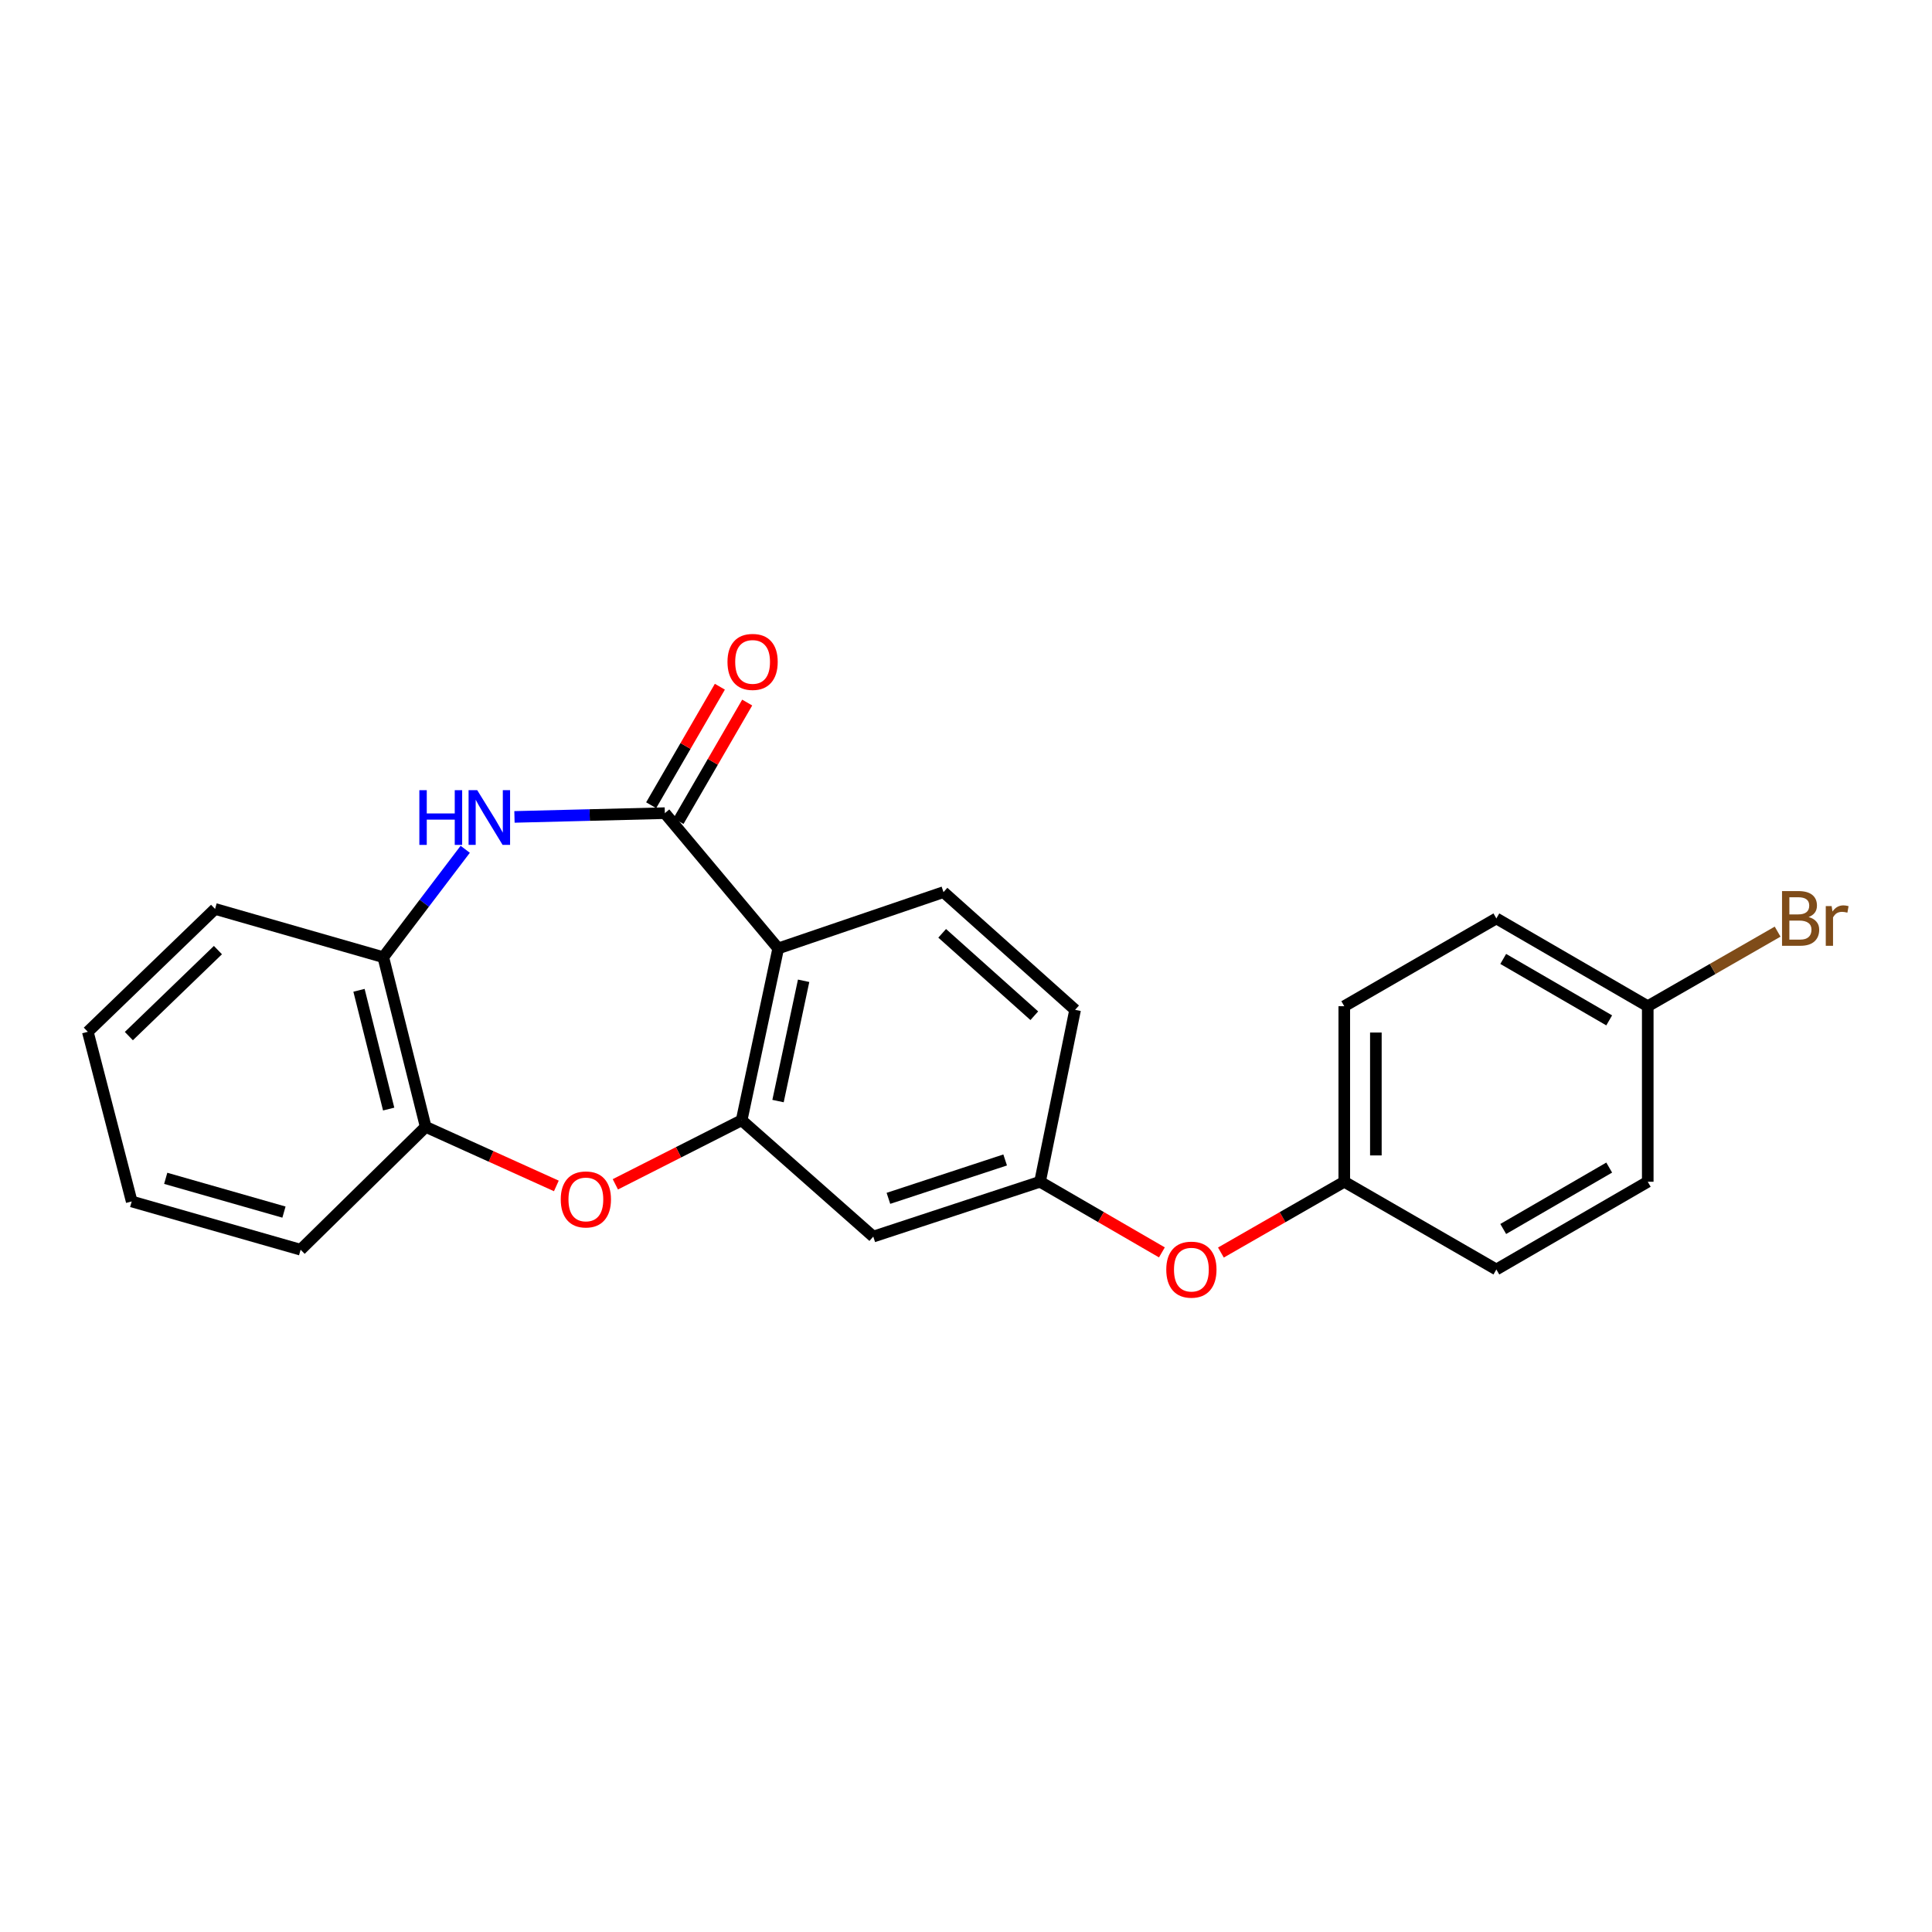 <?xml version='1.0' encoding='iso-8859-1'?>
<svg version='1.1' baseProfile='full'
              xmlns='http://www.w3.org/2000/svg'
                      xmlns:rdkit='http://www.rdkit.org/xml'
                      xmlns:xlink='http://www.w3.org/1999/xlink'
                  xml:space='preserve'
width='1000px' height='1000px' viewBox='0 0 1000 1000'>
<!-- END OF HEADER -->
<rect style='opacity:1.0;fill:#FFFFFF;stroke:none' width='1000' height='1000' x='0' y='0'> </rect>
<path class='bond-0' d='M 344.118,420.887 L 402.798,490.906' style='fill:none;fill-rule:evenodd;stroke:#000000;stroke-width:6px;stroke-linecap:butt;stroke-linejoin:miter;stroke-opacity:1' />
<path class='bond-2' d='M 344.118,420.887 L 305.203,421.86' style='fill:none;fill-rule:evenodd;stroke:#000000;stroke-width:6px;stroke-linecap:butt;stroke-linejoin:miter;stroke-opacity:1' />
<path class='bond-2' d='M 305.203,421.86 L 266.288,422.833' style='fill:none;fill-rule:evenodd;stroke:#0000FF;stroke-width:6px;stroke-linecap:butt;stroke-linejoin:miter;stroke-opacity:1' />
<path class='bond-8' d='M 351.192,424.988 L 368.97,394.316' style='fill:none;fill-rule:evenodd;stroke:#000000;stroke-width:6px;stroke-linecap:butt;stroke-linejoin:miter;stroke-opacity:1' />
<path class='bond-8' d='M 368.97,394.316 L 386.749,363.644' style='fill:none;fill-rule:evenodd;stroke:#FF0000;stroke-width:6px;stroke-linecap:butt;stroke-linejoin:miter;stroke-opacity:1' />
<path class='bond-8' d='M 337.044,416.787 L 354.822,386.115' style='fill:none;fill-rule:evenodd;stroke:#000000;stroke-width:6px;stroke-linecap:butt;stroke-linejoin:miter;stroke-opacity:1' />
<path class='bond-8' d='M 354.822,386.115 L 372.601,355.443' style='fill:none;fill-rule:evenodd;stroke:#FF0000;stroke-width:6px;stroke-linecap:butt;stroke-linejoin:miter;stroke-opacity:1' />
<path class='bond-1' d='M 402.798,490.906 L 383.874,579.849' style='fill:none;fill-rule:evenodd;stroke:#000000;stroke-width:6px;stroke-linecap:butt;stroke-linejoin:miter;stroke-opacity:1' />
<path class='bond-1' d='M 415.955,507.651 L 402.708,569.911' style='fill:none;fill-rule:evenodd;stroke:#000000;stroke-width:6px;stroke-linecap:butt;stroke-linejoin:miter;stroke-opacity:1' />
<path class='bond-7' d='M 402.798,490.906 L 488.352,461.761' style='fill:none;fill-rule:evenodd;stroke:#000000;stroke-width:6px;stroke-linecap:butt;stroke-linejoin:miter;stroke-opacity:1' />
<path class='bond-3' d='M 383.874,579.849 L 351.189,596.425' style='fill:none;fill-rule:evenodd;stroke:#000000;stroke-width:6px;stroke-linecap:butt;stroke-linejoin:miter;stroke-opacity:1' />
<path class='bond-3' d='M 351.189,596.425 L 318.504,613.002' style='fill:none;fill-rule:evenodd;stroke:#FF0000;stroke-width:6px;stroke-linecap:butt;stroke-linejoin:miter;stroke-opacity:1' />
<path class='bond-6' d='M 383.874,579.849 L 452.003,640.056' style='fill:none;fill-rule:evenodd;stroke:#000000;stroke-width:6px;stroke-linecap:butt;stroke-linejoin:miter;stroke-opacity:1' />
<path class='bond-4' d='M 240.801,439.587 L 219.597,467.513' style='fill:none;fill-rule:evenodd;stroke:#0000FF;stroke-width:6px;stroke-linecap:butt;stroke-linejoin:miter;stroke-opacity:1' />
<path class='bond-4' d='M 219.597,467.513 L 198.393,495.439' style='fill:none;fill-rule:evenodd;stroke:#000000;stroke-width:6px;stroke-linecap:butt;stroke-linejoin:miter;stroke-opacity:1' />
<path class='bond-23' d='M 287.969,613.835 L 254.151,598.545' style='fill:none;fill-rule:evenodd;stroke:#FF0000;stroke-width:6px;stroke-linecap:butt;stroke-linejoin:miter;stroke-opacity:1' />
<path class='bond-23' d='M 254.151,598.545 L 220.333,583.256' style='fill:none;fill-rule:evenodd;stroke:#000000;stroke-width:6px;stroke-linecap:butt;stroke-linejoin:miter;stroke-opacity:1' />
<path class='bond-5' d='M 198.393,495.439 L 220.333,583.256' style='fill:none;fill-rule:evenodd;stroke:#000000;stroke-width:6px;stroke-linecap:butt;stroke-linejoin:miter;stroke-opacity:1' />
<path class='bond-5' d='M 185.818,512.576 L 201.177,574.047' style='fill:none;fill-rule:evenodd;stroke:#000000;stroke-width:6px;stroke-linecap:butt;stroke-linejoin:miter;stroke-opacity:1' />
<path class='bond-19' d='M 198.393,495.439 L 111.321,470.464' style='fill:none;fill-rule:evenodd;stroke:#000000;stroke-width:6px;stroke-linecap:butt;stroke-linejoin:miter;stroke-opacity:1' />
<path class='bond-20' d='M 220.333,583.256 L 155.602,646.851' style='fill:none;fill-rule:evenodd;stroke:#000000;stroke-width:6px;stroke-linecap:butt;stroke-linejoin:miter;stroke-opacity:1' />
<path class='bond-24' d='M 452.003,640.056 L 538.32,611.674' style='fill:none;fill-rule:evenodd;stroke:#000000;stroke-width:6px;stroke-linecap:butt;stroke-linejoin:miter;stroke-opacity:1' />
<path class='bond-24' d='M 459.843,620.263 L 520.265,600.396' style='fill:none;fill-rule:evenodd;stroke:#000000;stroke-width:6px;stroke-linecap:butt;stroke-linejoin:miter;stroke-opacity:1' />
<path class='bond-11' d='M 488.352,461.761 L 556.472,522.695' style='fill:none;fill-rule:evenodd;stroke:#000000;stroke-width:6px;stroke-linecap:butt;stroke-linejoin:miter;stroke-opacity:1' />
<path class='bond-11' d='M 487.668,483.089 L 535.352,525.743' style='fill:none;fill-rule:evenodd;stroke:#000000;stroke-width:6px;stroke-linecap:butt;stroke-linejoin:miter;stroke-opacity:1' />
<path class='bond-9' d='M 538.32,611.674 L 556.472,522.695' style='fill:none;fill-rule:evenodd;stroke:#000000;stroke-width:6px;stroke-linecap:butt;stroke-linejoin:miter;stroke-opacity:1' />
<path class='bond-10' d='M 538.32,611.674 L 569.859,629.954' style='fill:none;fill-rule:evenodd;stroke:#000000;stroke-width:6px;stroke-linecap:butt;stroke-linejoin:miter;stroke-opacity:1' />
<path class='bond-10' d='M 569.859,629.954 L 601.397,648.234' style='fill:none;fill-rule:evenodd;stroke:#FF0000;stroke-width:6px;stroke-linecap:butt;stroke-linejoin:miter;stroke-opacity:1' />
<path class='bond-12' d='M 631.942,648.313 L 663.867,629.993' style='fill:none;fill-rule:evenodd;stroke:#FF0000;stroke-width:6px;stroke-linecap:butt;stroke-linejoin:miter;stroke-opacity:1' />
<path class='bond-12' d='M 663.867,629.993 L 695.792,611.674' style='fill:none;fill-rule:evenodd;stroke:#000000;stroke-width:6px;stroke-linecap:butt;stroke-linejoin:miter;stroke-opacity:1' />
<path class='bond-15' d='M 695.792,611.674 L 774.514,657.081' style='fill:none;fill-rule:evenodd;stroke:#000000;stroke-width:6px;stroke-linecap:butt;stroke-linejoin:miter;stroke-opacity:1' />
<path class='bond-16' d='M 695.792,611.674 L 695.792,520.814' style='fill:none;fill-rule:evenodd;stroke:#000000;stroke-width:6px;stroke-linecap:butt;stroke-linejoin:miter;stroke-opacity:1' />
<path class='bond-16' d='M 712.145,598.045 L 712.145,534.443' style='fill:none;fill-rule:evenodd;stroke:#000000;stroke-width:6px;stroke-linecap:butt;stroke-linejoin:miter;stroke-opacity:1' />
<path class='bond-13' d='M 852.873,520.814 L 774.514,475.379' style='fill:none;fill-rule:evenodd;stroke:#000000;stroke-width:6px;stroke-linecap:butt;stroke-linejoin:miter;stroke-opacity:1' />
<path class='bond-13' d='M 832.917,528.146 L 778.065,496.342' style='fill:none;fill-rule:evenodd;stroke:#000000;stroke-width:6px;stroke-linecap:butt;stroke-linejoin:miter;stroke-opacity:1' />
<path class='bond-14' d='M 852.873,520.814 L 886.484,501.514' style='fill:none;fill-rule:evenodd;stroke:#000000;stroke-width:6px;stroke-linecap:butt;stroke-linejoin:miter;stroke-opacity:1' />
<path class='bond-14' d='M 886.484,501.514 L 920.094,482.213' style='fill:none;fill-rule:evenodd;stroke:#7F4C19;stroke-width:6px;stroke-linecap:butt;stroke-linejoin:miter;stroke-opacity:1' />
<path class='bond-26' d='M 852.873,520.814 L 852.873,611.674' style='fill:none;fill-rule:evenodd;stroke:#000000;stroke-width:6px;stroke-linecap:butt;stroke-linejoin:miter;stroke-opacity:1' />
<path class='bond-17' d='M 774.514,657.081 L 852.873,611.674' style='fill:none;fill-rule:evenodd;stroke:#000000;stroke-width:6px;stroke-linecap:butt;stroke-linejoin:miter;stroke-opacity:1' />
<path class='bond-17' d='M 778.069,636.121 L 832.92,604.336' style='fill:none;fill-rule:evenodd;stroke:#000000;stroke-width:6px;stroke-linecap:butt;stroke-linejoin:miter;stroke-opacity:1' />
<path class='bond-18' d='M 695.792,520.814 L 774.514,475.379' style='fill:none;fill-rule:evenodd;stroke:#000000;stroke-width:6px;stroke-linecap:butt;stroke-linejoin:miter;stroke-opacity:1' />
<path class='bond-22' d='M 111.321,470.464 L 45.455,534.06' style='fill:none;fill-rule:evenodd;stroke:#000000;stroke-width:6px;stroke-linecap:butt;stroke-linejoin:miter;stroke-opacity:1' />
<path class='bond-22' d='M 112.8,491.768 L 66.693,536.285' style='fill:none;fill-rule:evenodd;stroke:#000000;stroke-width:6px;stroke-linecap:butt;stroke-linejoin:miter;stroke-opacity:1' />
<path class='bond-25' d='M 155.602,646.851 L 68.167,621.876' style='fill:none;fill-rule:evenodd;stroke:#000000;stroke-width:6px;stroke-linecap:butt;stroke-linejoin:miter;stroke-opacity:1' />
<path class='bond-25' d='M 146.978,627.381 L 85.774,609.898' style='fill:none;fill-rule:evenodd;stroke:#000000;stroke-width:6px;stroke-linecap:butt;stroke-linejoin:miter;stroke-opacity:1' />
<path class='bond-21' d='M 68.167,621.876 L 45.455,534.06' style='fill:none;fill-rule:evenodd;stroke:#000000;stroke-width:6px;stroke-linecap:butt;stroke-linejoin:miter;stroke-opacity:1' />
<path  class='atom-3' d='M 217.056 408.998
L 220.896 408.998
L 220.896 421.038
L 235.376 421.038
L 235.376 408.998
L 239.216 408.998
L 239.216 437.318
L 235.376 437.318
L 235.376 424.238
L 220.896 424.238
L 220.896 437.318
L 217.056 437.318
L 217.056 408.998
' fill='#0000FF'/>
<path  class='atom-3' d='M 247.016 408.998
L 256.296 423.998
Q 257.216 425.478, 258.696 428.158
Q 260.176 430.838, 260.256 430.998
L 260.256 408.998
L 264.016 408.998
L 264.016 437.318
L 260.136 437.318
L 250.176 420.918
Q 249.016 418.998, 247.776 416.798
Q 246.576 414.598, 246.216 413.918
L 246.216 437.318
L 242.536 437.318
L 242.536 408.998
L 247.016 408.998
' fill='#0000FF'/>
<path  class='atom-4' d='M 290.244 620.821
Q 290.244 614.021, 293.604 610.221
Q 296.964 606.421, 303.244 606.421
Q 309.524 606.421, 312.884 610.221
Q 316.244 614.021, 316.244 620.821
Q 316.244 627.701, 312.844 631.621
Q 309.444 635.501, 303.244 635.501
Q 297.004 635.501, 293.604 631.621
Q 290.244 627.741, 290.244 620.821
M 303.244 632.301
Q 307.564 632.301, 309.884 629.421
Q 312.244 626.501, 312.244 620.821
Q 312.244 615.261, 309.884 612.461
Q 307.564 609.621, 303.244 609.621
Q 298.924 609.621, 296.564 612.421
Q 294.244 615.221, 294.244 620.821
Q 294.244 626.541, 296.564 629.421
Q 298.924 632.301, 303.244 632.301
' fill='#FF0000'/>
<path  class='atom-9' d='M 376.543 342.599
Q 376.543 335.799, 379.903 331.999
Q 383.263 328.199, 389.543 328.199
Q 395.823 328.199, 399.183 331.999
Q 402.543 335.799, 402.543 342.599
Q 402.543 349.479, 399.143 353.399
Q 395.743 357.279, 389.543 357.279
Q 383.303 357.279, 379.903 353.399
Q 376.543 349.519, 376.543 342.599
M 389.543 354.079
Q 393.863 354.079, 396.183 351.199
Q 398.543 348.279, 398.543 342.599
Q 398.543 337.039, 396.183 334.239
Q 393.863 331.399, 389.543 331.399
Q 385.223 331.399, 382.863 334.199
Q 380.543 336.999, 380.543 342.599
Q 380.543 348.319, 382.863 351.199
Q 385.223 354.079, 389.543 354.079
' fill='#FF0000'/>
<path  class='atom-11' d='M 603.661 657.161
Q 603.661 650.361, 607.021 646.561
Q 610.381 642.761, 616.661 642.761
Q 622.941 642.761, 626.301 646.561
Q 629.661 650.361, 629.661 657.161
Q 629.661 664.041, 626.261 667.961
Q 622.861 671.841, 616.661 671.841
Q 610.421 671.841, 607.021 667.961
Q 603.661 664.081, 603.661 657.161
M 616.661 668.641
Q 620.981 668.641, 623.301 665.761
Q 625.661 662.841, 625.661 657.161
Q 625.661 651.601, 623.301 648.801
Q 620.981 645.961, 616.661 645.961
Q 612.341 645.961, 609.981 648.761
Q 607.661 651.561, 607.661 657.161
Q 607.661 662.881, 609.981 665.761
Q 612.341 668.641, 616.661 668.641
' fill='#FF0000'/>
<path  class='atom-15' d='M 936.135 474.659
Q 938.855 475.419, 940.215 477.099
Q 941.615 478.739, 941.615 481.179
Q 941.615 485.099, 939.095 487.339
Q 936.615 489.539, 931.895 489.539
L 922.375 489.539
L 922.375 461.219
L 930.735 461.219
Q 935.575 461.219, 938.015 463.179
Q 940.455 465.139, 940.455 468.739
Q 940.455 473.019, 936.135 474.659
M 926.175 464.419
L 926.175 473.299
L 930.735 473.299
Q 933.535 473.299, 934.975 472.179
Q 936.455 471.019, 936.455 468.739
Q 936.455 464.419, 930.735 464.419
L 926.175 464.419
M 931.895 486.339
Q 934.655 486.339, 936.135 485.019
Q 937.615 483.699, 937.615 481.179
Q 937.615 478.859, 935.975 477.699
Q 934.375 476.499, 931.295 476.499
L 926.175 476.499
L 926.175 486.339
L 931.895 486.339
' fill='#7F4C19'/>
<path  class='atom-15' d='M 948.055 468.979
L 948.495 471.819
Q 950.655 468.619, 954.175 468.619
Q 955.295 468.619, 956.815 469.019
L 956.215 472.379
Q 954.495 471.979, 953.535 471.979
Q 951.855 471.979, 950.735 472.659
Q 949.655 473.299, 948.775 474.859
L 948.775 489.539
L 945.015 489.539
L 945.015 468.979
L 948.055 468.979
' fill='#7F4C19'/>
</svg>
